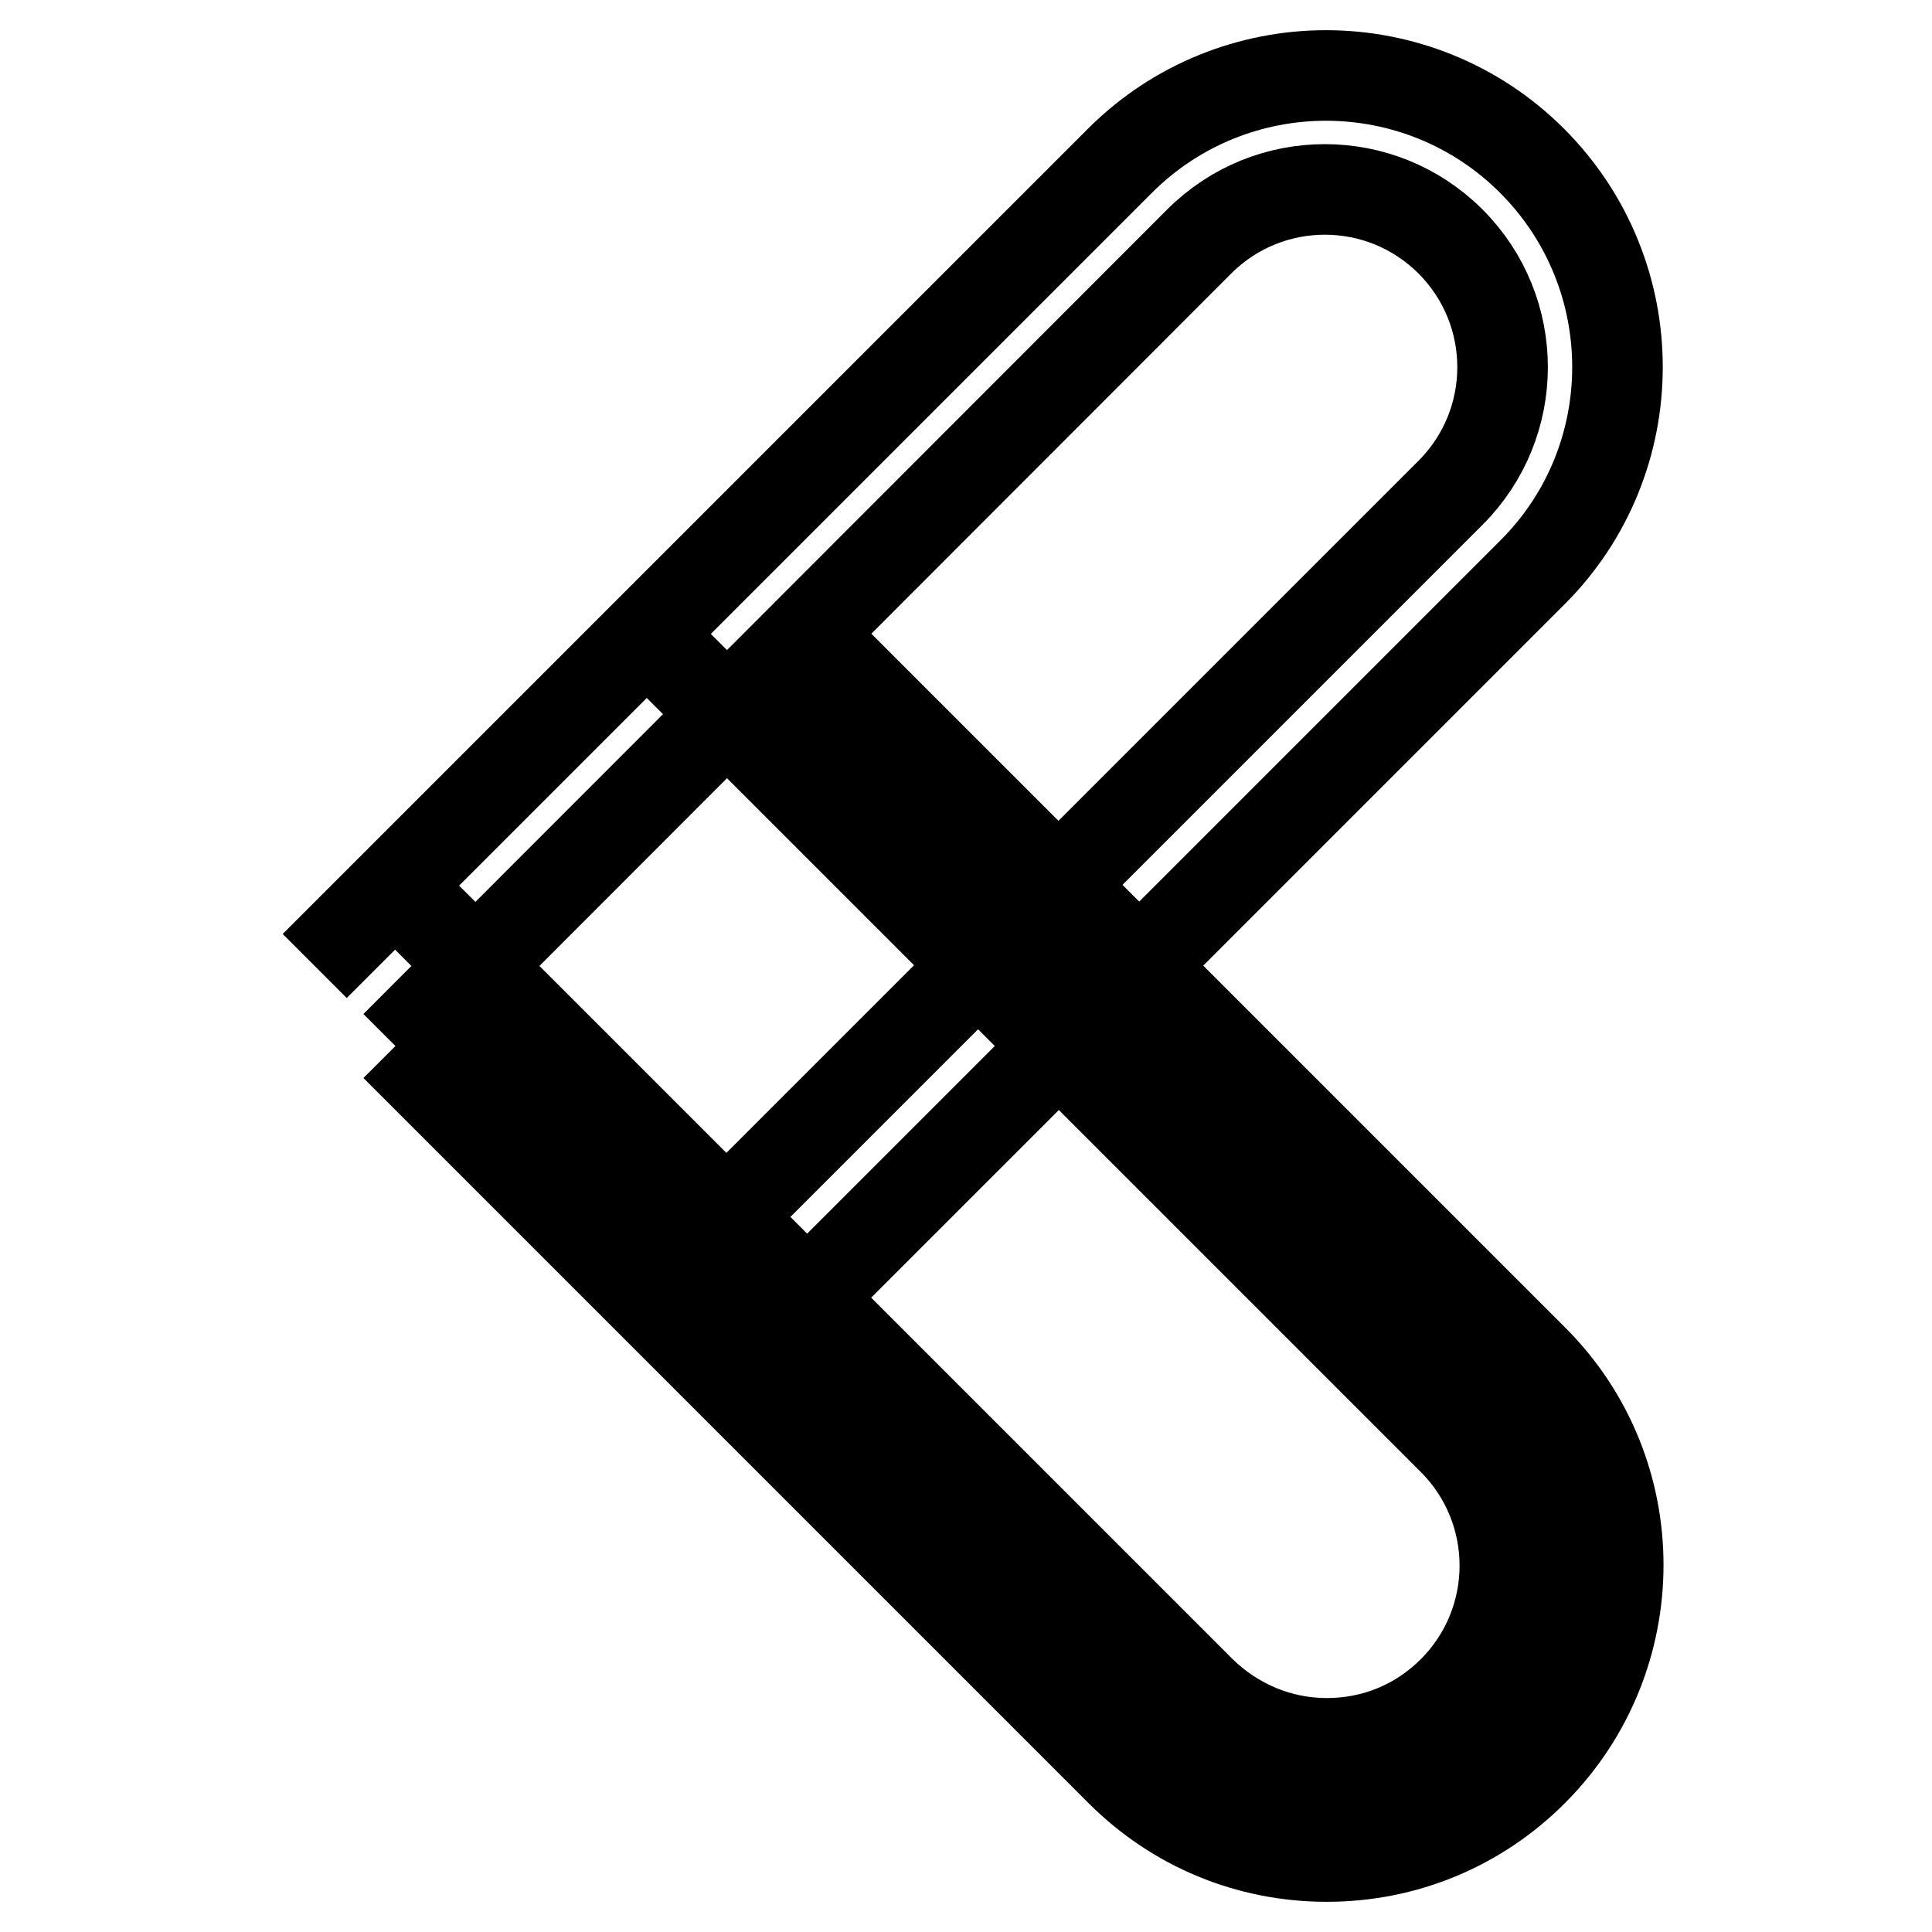<?xml version="1.0" encoding="utf-8"?>
<!-- Svg Vector Icons : http://www.onlinewebfonts.com/icon -->
<!DOCTYPE svg PUBLIC "-//W3C//DTD SVG 1.1//EN" "http://www.w3.org/Graphics/SVG/1.1/DTD/svg11.dtd">
<svg version="1.1" xmlns="http://www.w3.org/2000/svg" xmlns:xlink="http://www.w3.org/1999/xlink" x="0px" y="0px" viewBox="0 0 256 256" enable-background="new 0 0 256 256" xml:space="preserve">
<g> <path stroke-width="12" fill-opacity="0" stroke="#000000"  d="M41.7,128L148.4,21.3c7.5-7.5,17.4-11.3,27.3-11.3c9.9,0,19.8,3.8,27.3,11.3c15.1,15.1,15.1,39.6,0,54.6 l-93,93c-2.9,2.9-7.7,2.9-10.7,0c-2.9-2.9-2.9-7.7,0-10.7l92.9-92.9c9.2-9.2,9.2-24.1,0-33.3c-9.2-9.2-24.1-9.2-33.3,0L52.4,138.6" /> <path stroke-width="12" fill-opacity="0" stroke="#000000"  d="M101.6,89.3l97.5,97.5c12.1,12.1,12.1,31.8,0,44c-12.1,12.1-31.8,12.1-44,0l-97.5-97.4"/> <path stroke-width="12" fill-opacity="0" stroke="#000000"  d="M52.4,138.6l96.1,96.1c7.3,7.3,17,11.3,27.3,11.3c10.3,0,20-4,27.3-11.3c15.1-15.1,15.1-39.6,0-54.6L107,84  M85.7,84l5,5l5.7,5.7l96.1,96.1c9.2,9.2,9.2,24.1,0,33.3c-4.5,4.5-10.4,6.9-16.7,6.9c-6.3,0-12.2-2.5-16.7-6.9l-96-96l-5.9-5.9 l-4.8-4.8"/></g>
</svg>